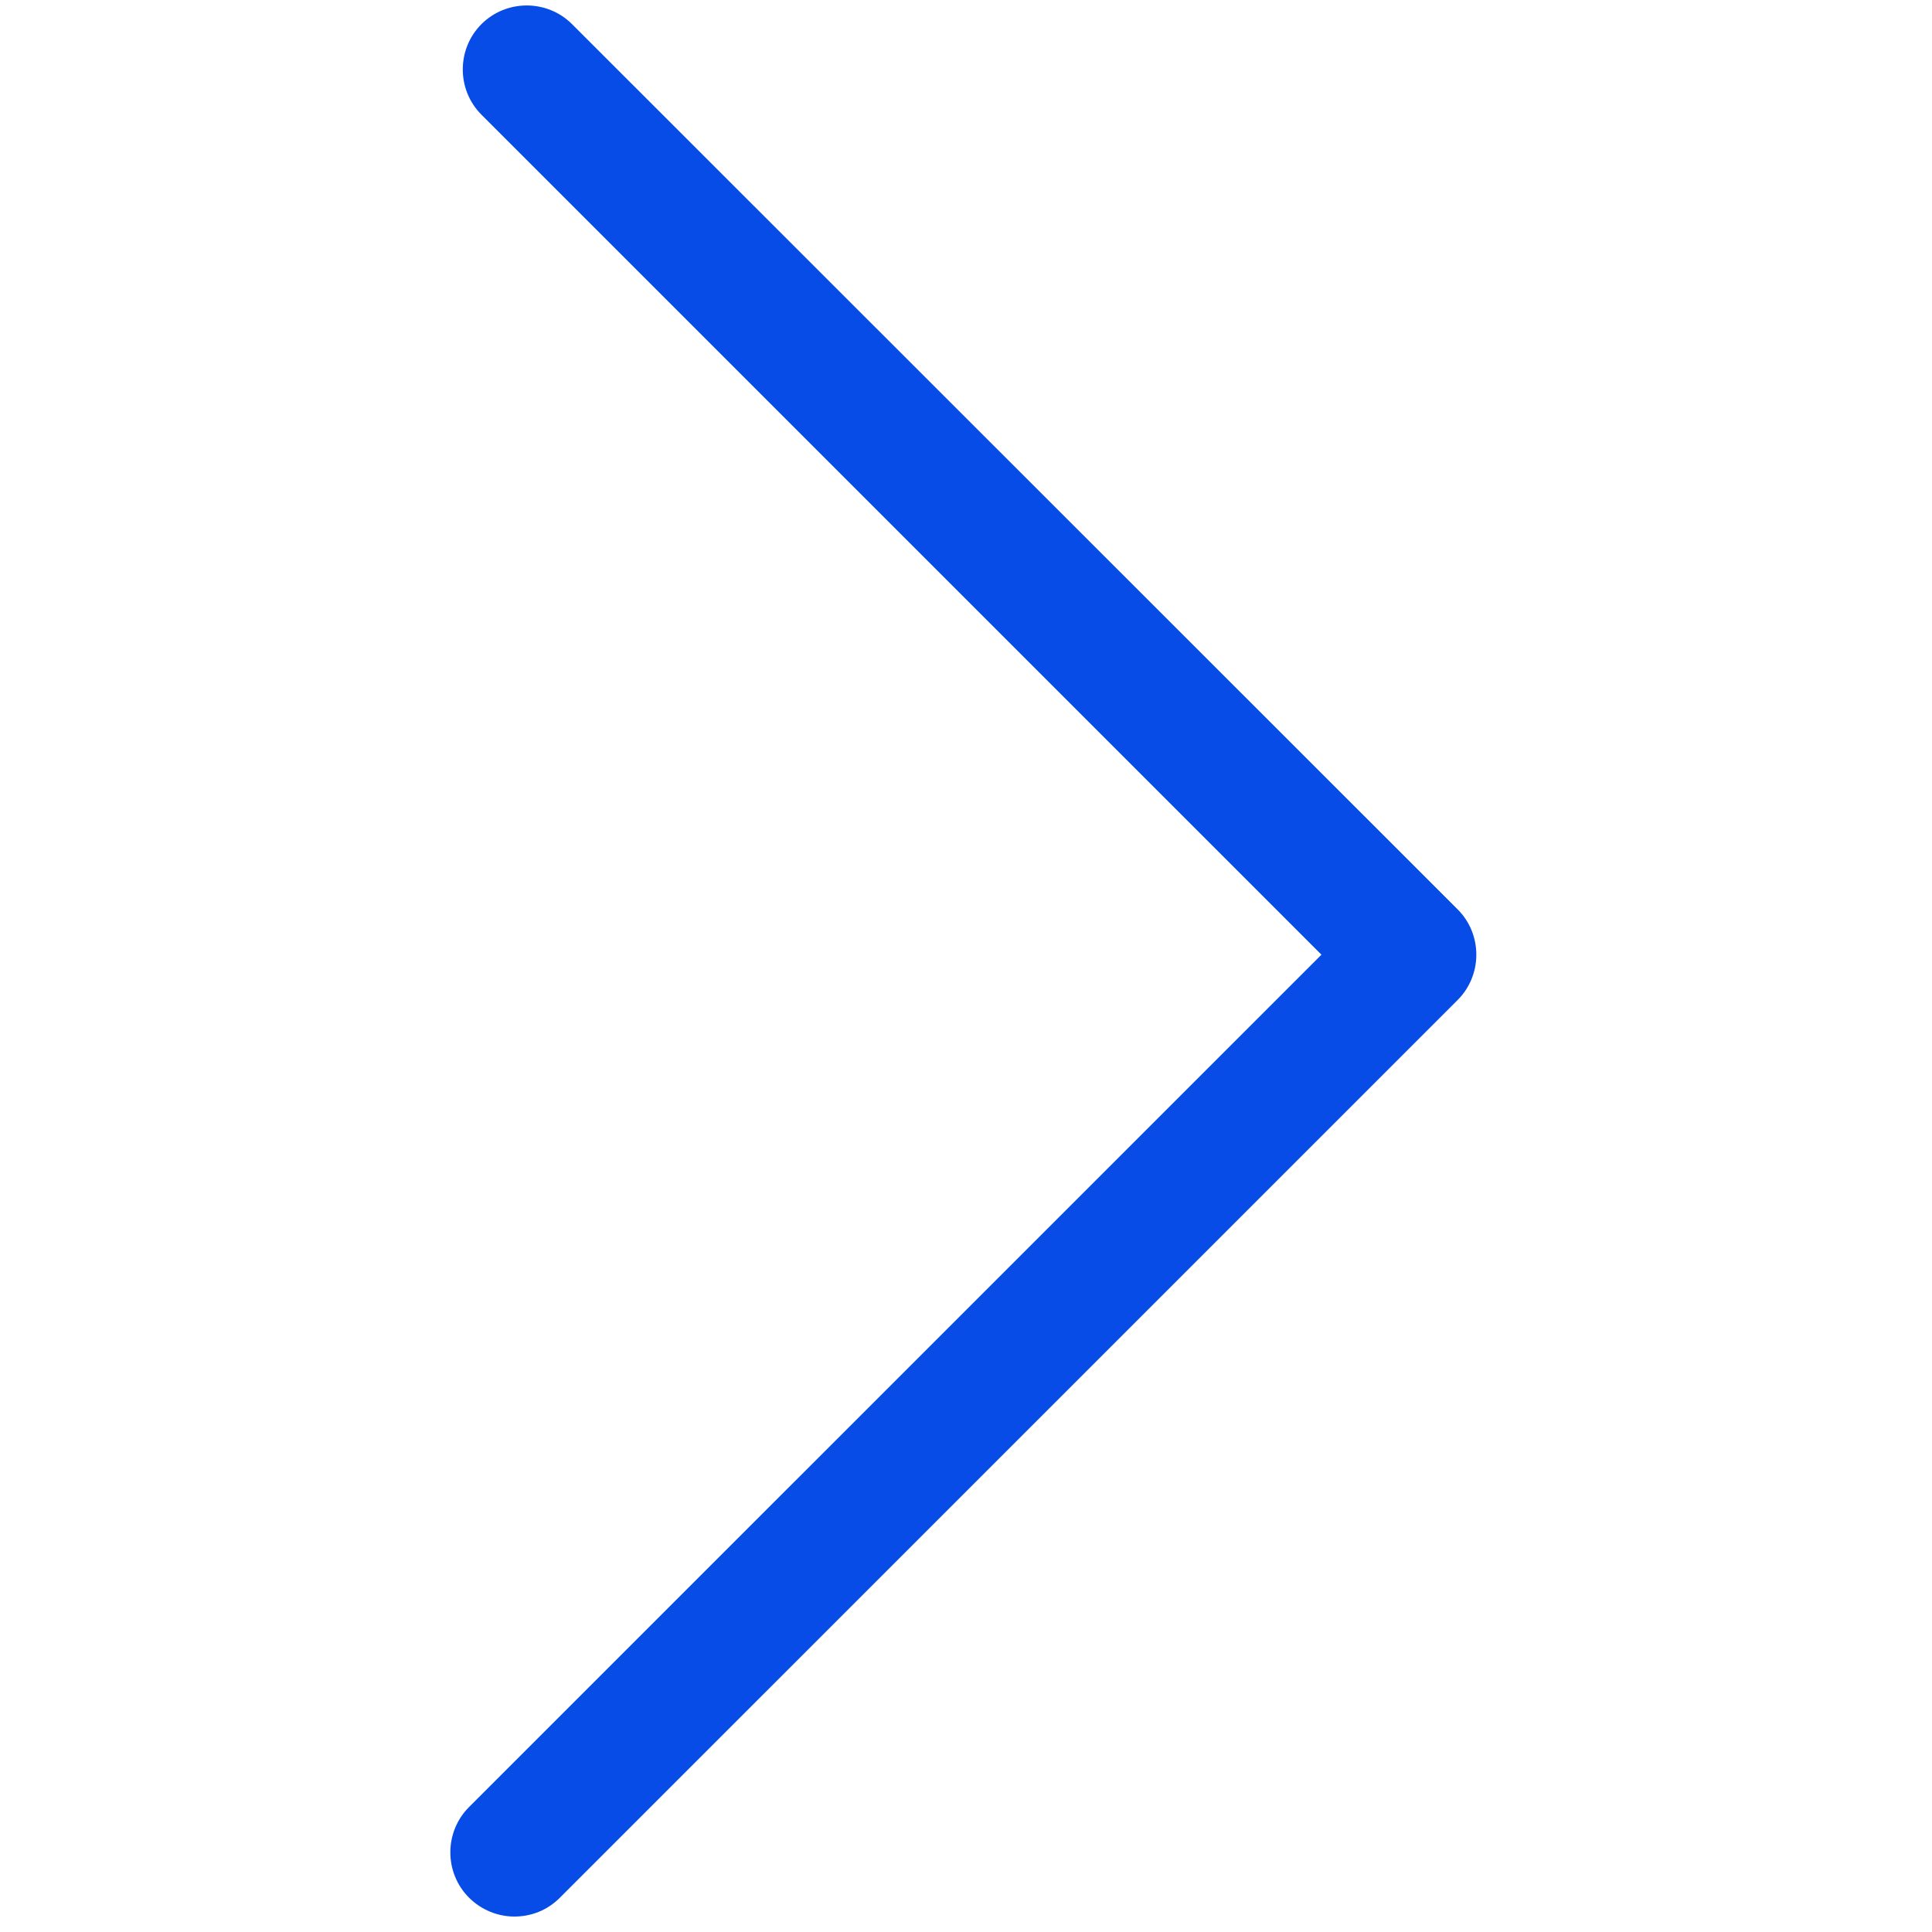 <svg width="41" height="41" viewBox="0 0 41 41" fill="none" xmlns="http://www.w3.org/2000/svg">
<g id="simple-line-icons:arrow-up" clip-path="url(#clip0_3277_379)">
<path id="Vector" d="M10.914 40.672C10.57 40.672 10.217 40.535 9.953 40.271C9.425 39.743 9.425 38.878 9.953 38.349L28.043 20.26L10.217 2.434C9.689 1.906 9.689 1.041 10.217 0.512C10.746 -0.016 11.611 -0.016 12.139 0.512L30.934 19.299C31.462 19.827 31.462 20.692 30.934 21.221L11.883 40.271C11.611 40.544 11.267 40.672 10.914 40.672Z" fill="#074CE7"/>
</g>
<defs>
<clipPath id="clip0_3277_379">
<rect width="41" height="41" fill="white" transform="matrix(1.19249e-08 -1 -1 -1.19249e-08 41 41)"/>
</clipPath>
</defs>
</svg>
